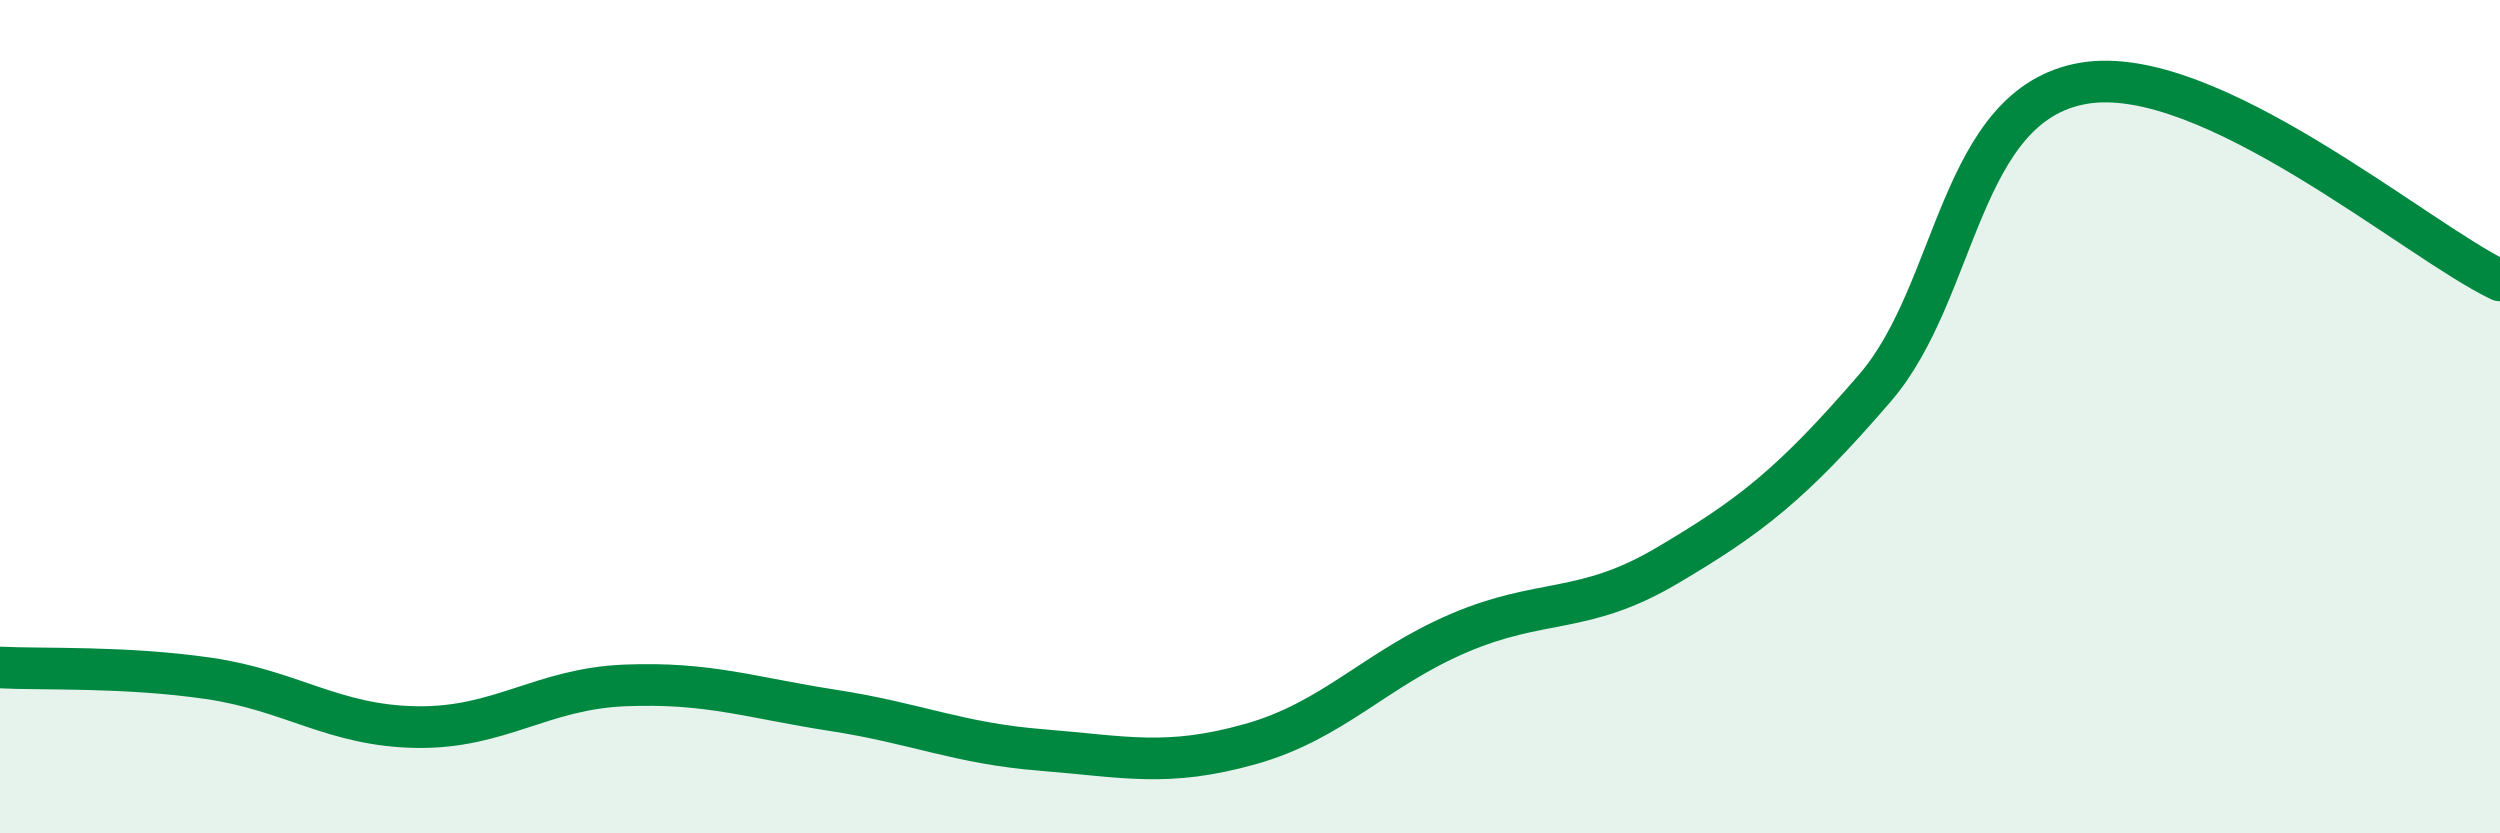 
    <svg width="60" height="20" viewBox="0 0 60 20" xmlns="http://www.w3.org/2000/svg">
      <path
        d="M 0,16.02 C 1,16.07 3,15.99 5,16.28 C 7,16.57 8,17.42 10,17.45 C 12,17.48 13,16.53 15,16.45 C 17,16.37 18,16.74 20,17.05 C 22,17.36 23,17.84 25,18 C 27,18.16 28,18.42 30,17.86 C 32,17.3 33,16.06 35,15.2 C 37,14.34 38,14.76 40,13.58 C 42,12.4 43,11.63 45,9.31 C 47,6.99 47,2.52 50,2 C 53,1.48 58,5.78 60,6.73L60 20L0 20Z"
        fill="#008740"
        opacity="0.1"
        stroke-linecap="round"
        stroke-linejoin="round"
      />
      <path
        d="M 0,16.02 C 1,16.07 3,15.99 5,16.28 C 7,16.57 8,17.42 10,17.45 C 12,17.48 13,16.53 15,16.45 C 17,16.37 18,16.74 20,17.05 C 22,17.36 23,17.84 25,18 C 27,18.16 28,18.42 30,17.86 C 32,17.3 33,16.06 35,15.2 C 37,14.34 38,14.76 40,13.58 C 42,12.4 43,11.63 45,9.31 C 47,6.99 47,2.52 50,2 C 53,1.48 58,5.78 60,6.73"
        stroke="#008740"
        stroke-width="1"
        fill="none"
        stroke-linecap="round"
        stroke-linejoin="round"
      />
    </svg>
  